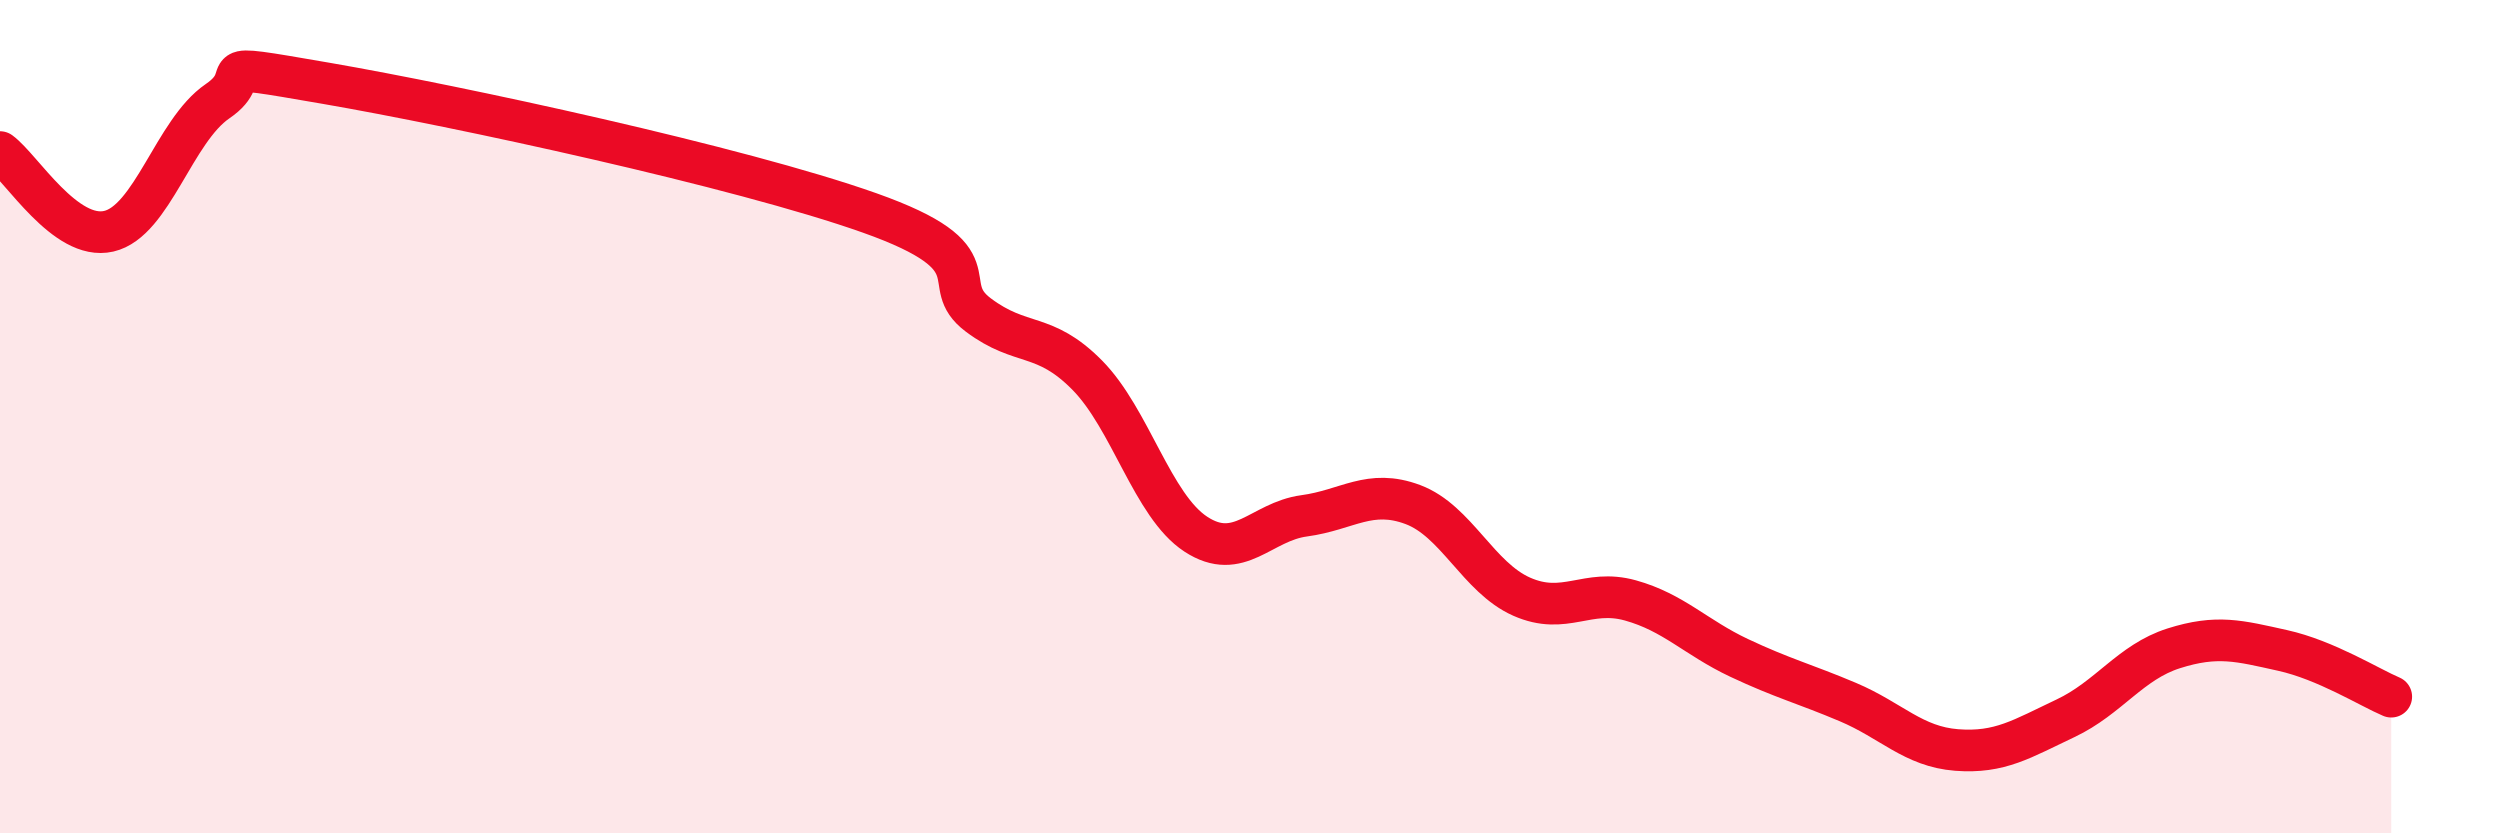 
    <svg width="60" height="20" viewBox="0 0 60 20" xmlns="http://www.w3.org/2000/svg">
      <path
        d="M 0,3.65 C 0.52,4.03 1.57,5.79 2.61,5.55 C 3.65,5.31 4.18,3.14 5.22,2.43 C 6.26,1.72 4.7,1.46 7.83,2 C 10.96,2.54 17.74,4 20.87,5.11 C 24,6.22 22.44,6.78 23.48,7.56 C 24.52,8.34 25.05,7.95 26.09,9 C 27.13,10.05 27.66,12.14 28.7,12.82 C 29.74,13.5 30.26,12.52 31.3,12.38 C 32.34,12.24 32.87,11.72 33.91,12.11 C 34.95,12.5 35.48,13.86 36.52,14.32 C 37.56,14.78 38.09,14.12 39.13,14.41 C 40.17,14.7 40.7,15.3 41.74,15.79 C 42.78,16.28 43.31,16.41 44.35,16.85 C 45.39,17.29 45.92,17.92 46.96,18 C 48,18.08 48.53,17.73 49.57,17.24 C 50.61,16.75 51.13,15.89 52.17,15.56 C 53.21,15.23 53.74,15.38 54.78,15.61 C 55.82,15.84 56.87,16.5 57.39,16.72L57.39 20L0 20Z"
        fill="#EB0A25"
        opacity="0.1"
        stroke-linecap="round"
        stroke-linejoin="round"
      />
      <path
        d="M 0,3.65 C 0.52,4.03 1.57,5.79 2.61,5.55 C 3.65,5.31 4.18,3.14 5.22,2.43 C 6.26,1.72 4.7,1.46 7.83,2 C 10.96,2.54 17.74,4 20.87,5.11 C 24,6.22 22.44,6.78 23.48,7.56 C 24.52,8.34 25.05,7.95 26.09,9 C 27.13,10.05 27.66,12.14 28.7,12.82 C 29.74,13.5 30.26,12.52 31.3,12.38 C 32.34,12.24 32.87,11.72 33.91,12.11 C 34.95,12.5 35.48,13.86 36.52,14.32 C 37.56,14.78 38.09,14.12 39.13,14.41 C 40.17,14.7 40.7,15.3 41.74,15.79 C 42.78,16.28 43.31,16.41 44.35,16.85 C 45.39,17.29 45.92,17.92 46.96,18 C 48,18.08 48.53,17.73 49.57,17.24 C 50.61,16.75 51.13,15.89 52.17,15.56 C 53.21,15.23 53.74,15.38 54.78,15.61 C 55.82,15.84 56.87,16.5 57.39,16.72"
        stroke="#EB0A25"
        stroke-width="1"
        fill="none"
        stroke-linecap="round"
        stroke-linejoin="round"
      />
    </svg>
  